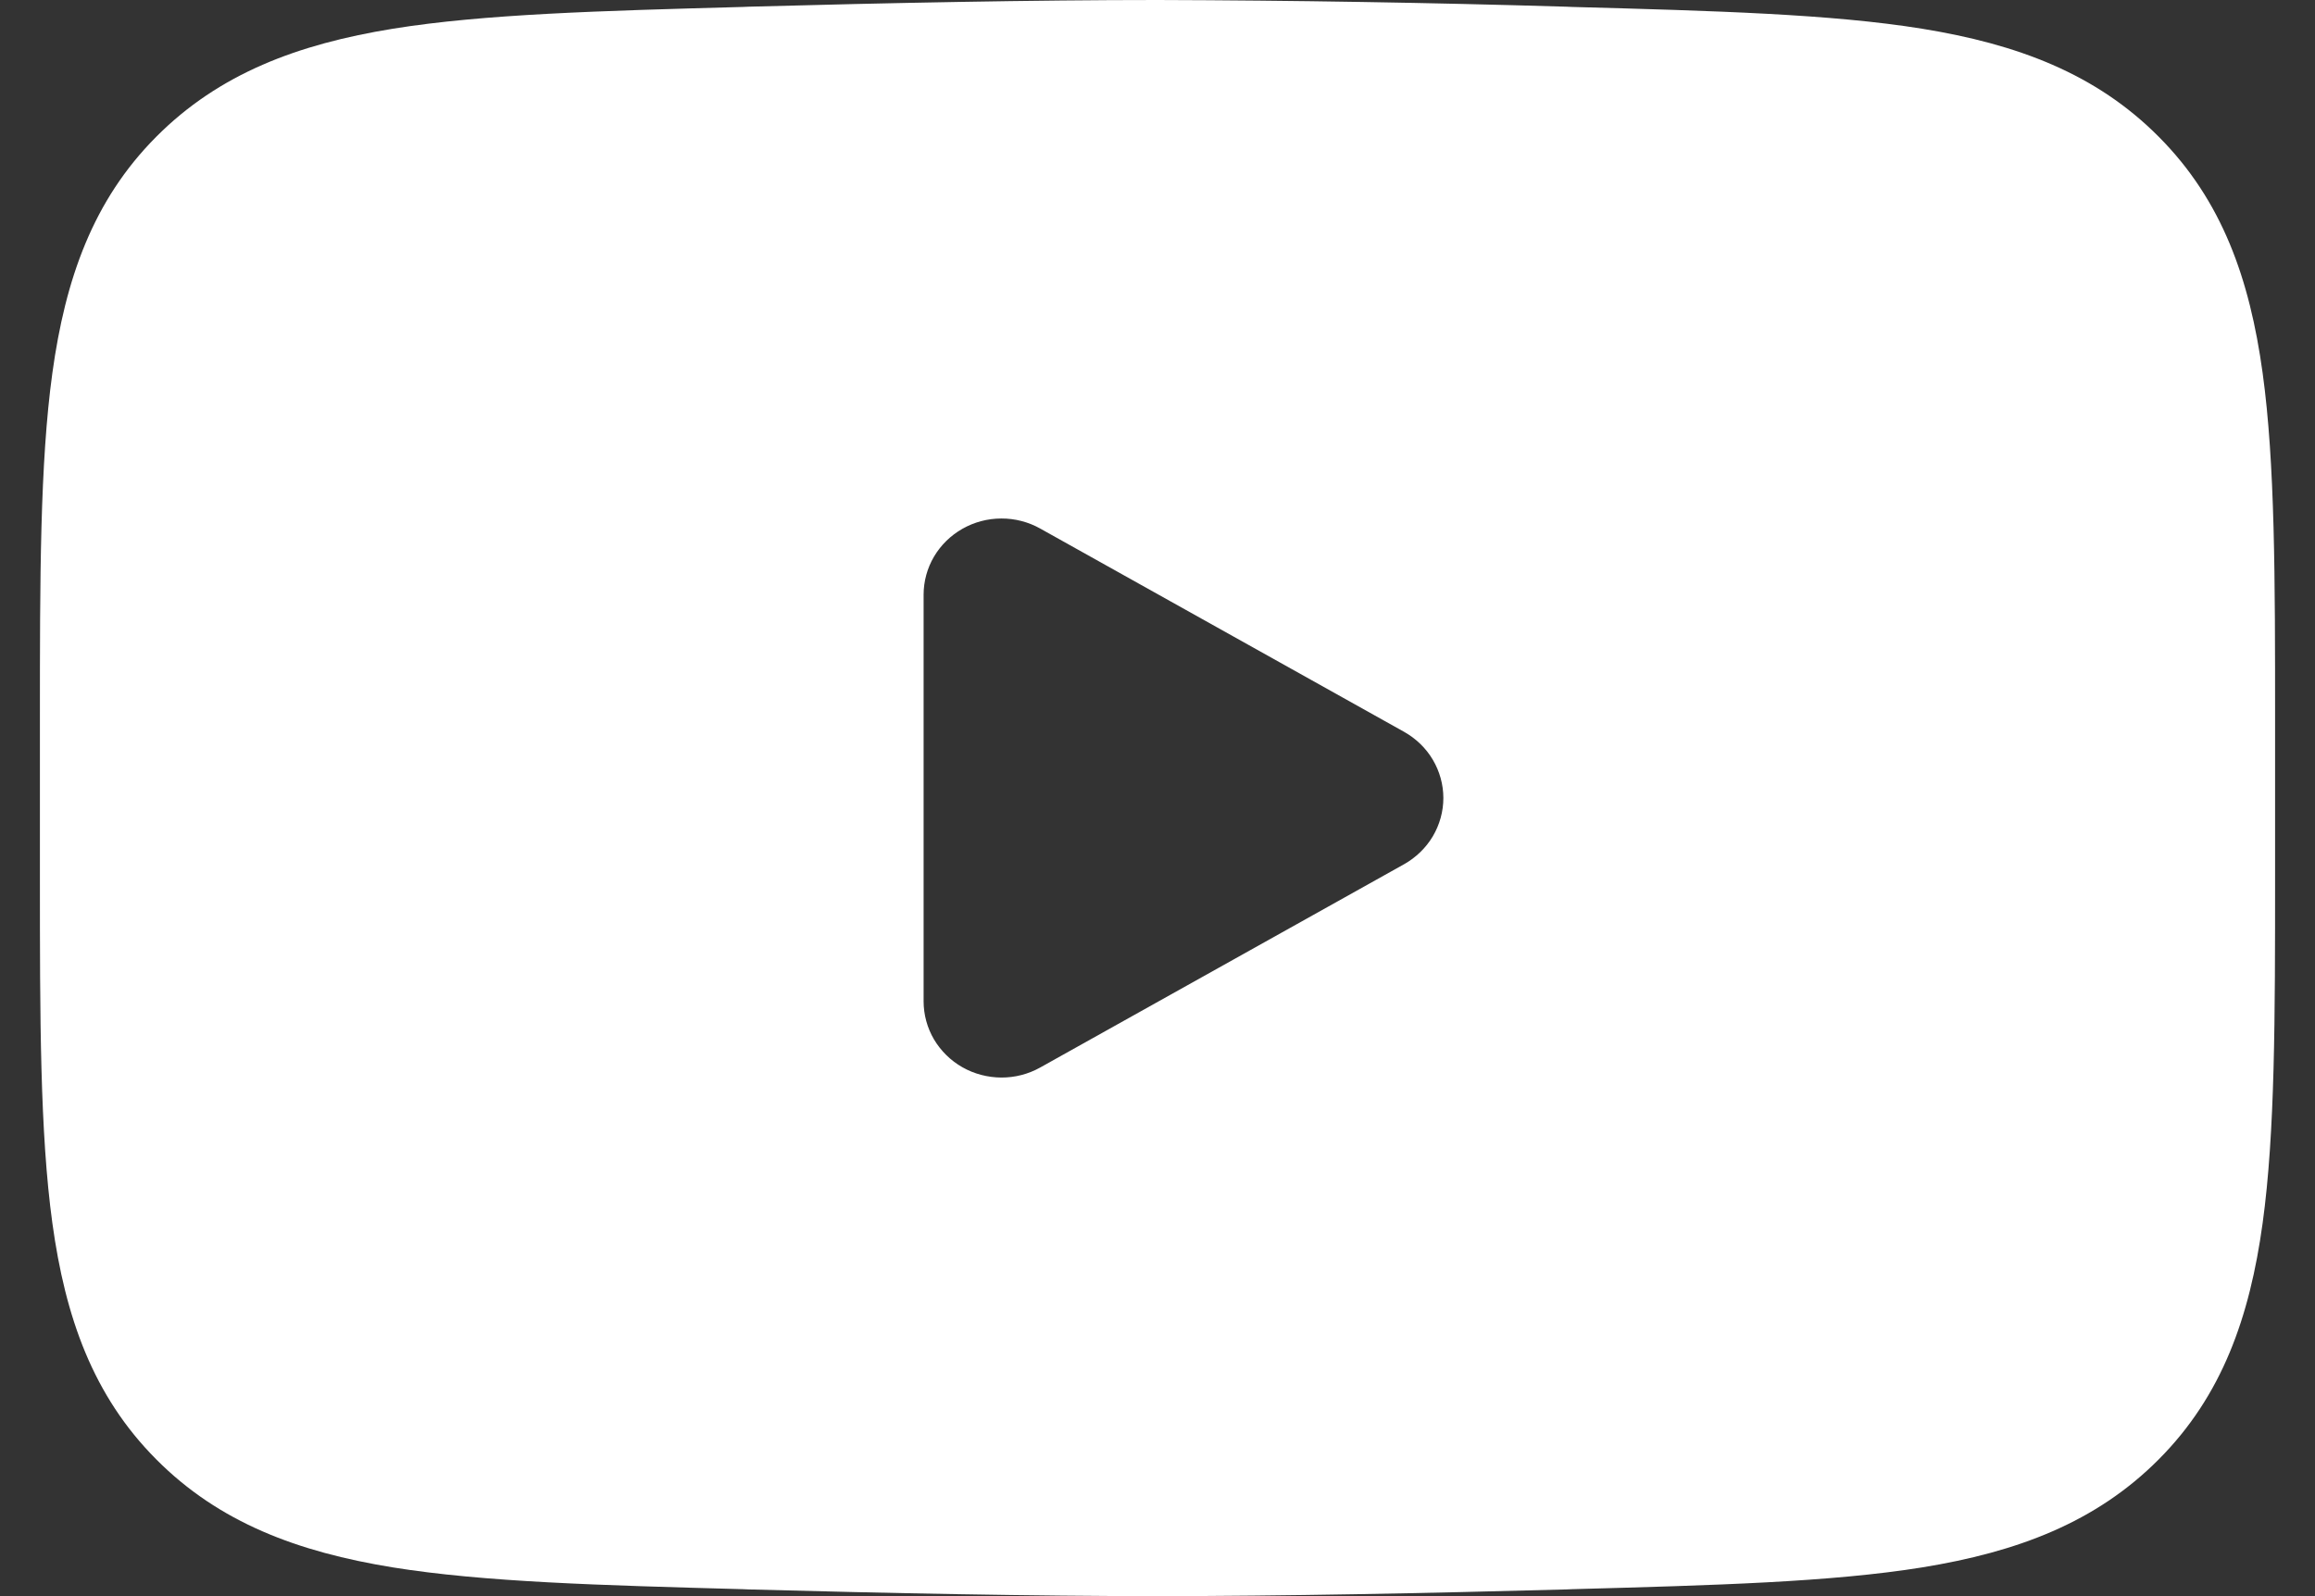 <svg width="29" height="20" viewBox="0 0 29 20" fill="none" xmlns="http://www.w3.org/2000/svg">
<rect x="0" y="0" width="29" height="20" fill="#333333" stroke="none"/>
<path fill-rule="evenodd" clip-rule="evenodd" d="M14.5 0C12.949 0 11.14 0.036 9.377 0.084L9.305 0.087C7.51 0.136 6.062 0.176 4.921 0.36C3.732 0.553 2.745 0.921 1.956 1.715C1.164 2.511 0.819 3.495 0.656 4.674C0.5 5.807 0.5 7.244 0.5 9.03V10.971C0.5 12.755 0.5 14.191 0.656 15.326C0.818 16.505 1.164 17.489 1.956 18.285C2.745 19.08 3.732 19.447 4.921 19.64C6.062 19.824 7.51 19.864 9.305 19.913L9.377 19.916C11.141 19.964 12.949 20 14.5 20C16.051 20 17.86 19.964 19.623 19.916L19.695 19.913C21.49 19.864 22.938 19.824 24.079 19.64C25.268 19.447 26.255 19.079 27.044 18.285C27.836 17.489 28.182 16.505 28.344 15.326C28.5 14.193 28.5 12.756 28.5 10.97V9.029C28.5 7.244 28.5 5.807 28.344 4.674C28.182 3.495 27.836 2.511 27.044 1.715C26.255 0.92 25.268 0.553 24.079 0.36C22.938 0.176 21.49 0.136 19.694 0.087L19.623 0.084C17.916 0.033 16.208 0.005 14.5 0ZM13.031 13.376C12.883 13.459 12.714 13.503 12.543 13.502C12.372 13.501 12.204 13.457 12.056 13.373C11.908 13.289 11.786 13.168 11.7 13.024C11.615 12.879 11.57 12.714 11.57 12.547V7.452C11.57 7.284 11.615 7.12 11.7 6.975C11.786 6.83 11.908 6.71 12.056 6.626C12.204 6.542 12.372 6.497 12.543 6.497C12.714 6.496 12.883 6.54 13.031 6.623L17.589 9.17C17.738 9.254 17.863 9.374 17.949 9.52C18.035 9.666 18.081 9.831 18.081 9.999C18.081 10.168 18.035 10.333 17.949 10.479C17.863 10.624 17.738 10.745 17.589 10.829L13.031 13.376Z" fill="white"/>
</svg>
